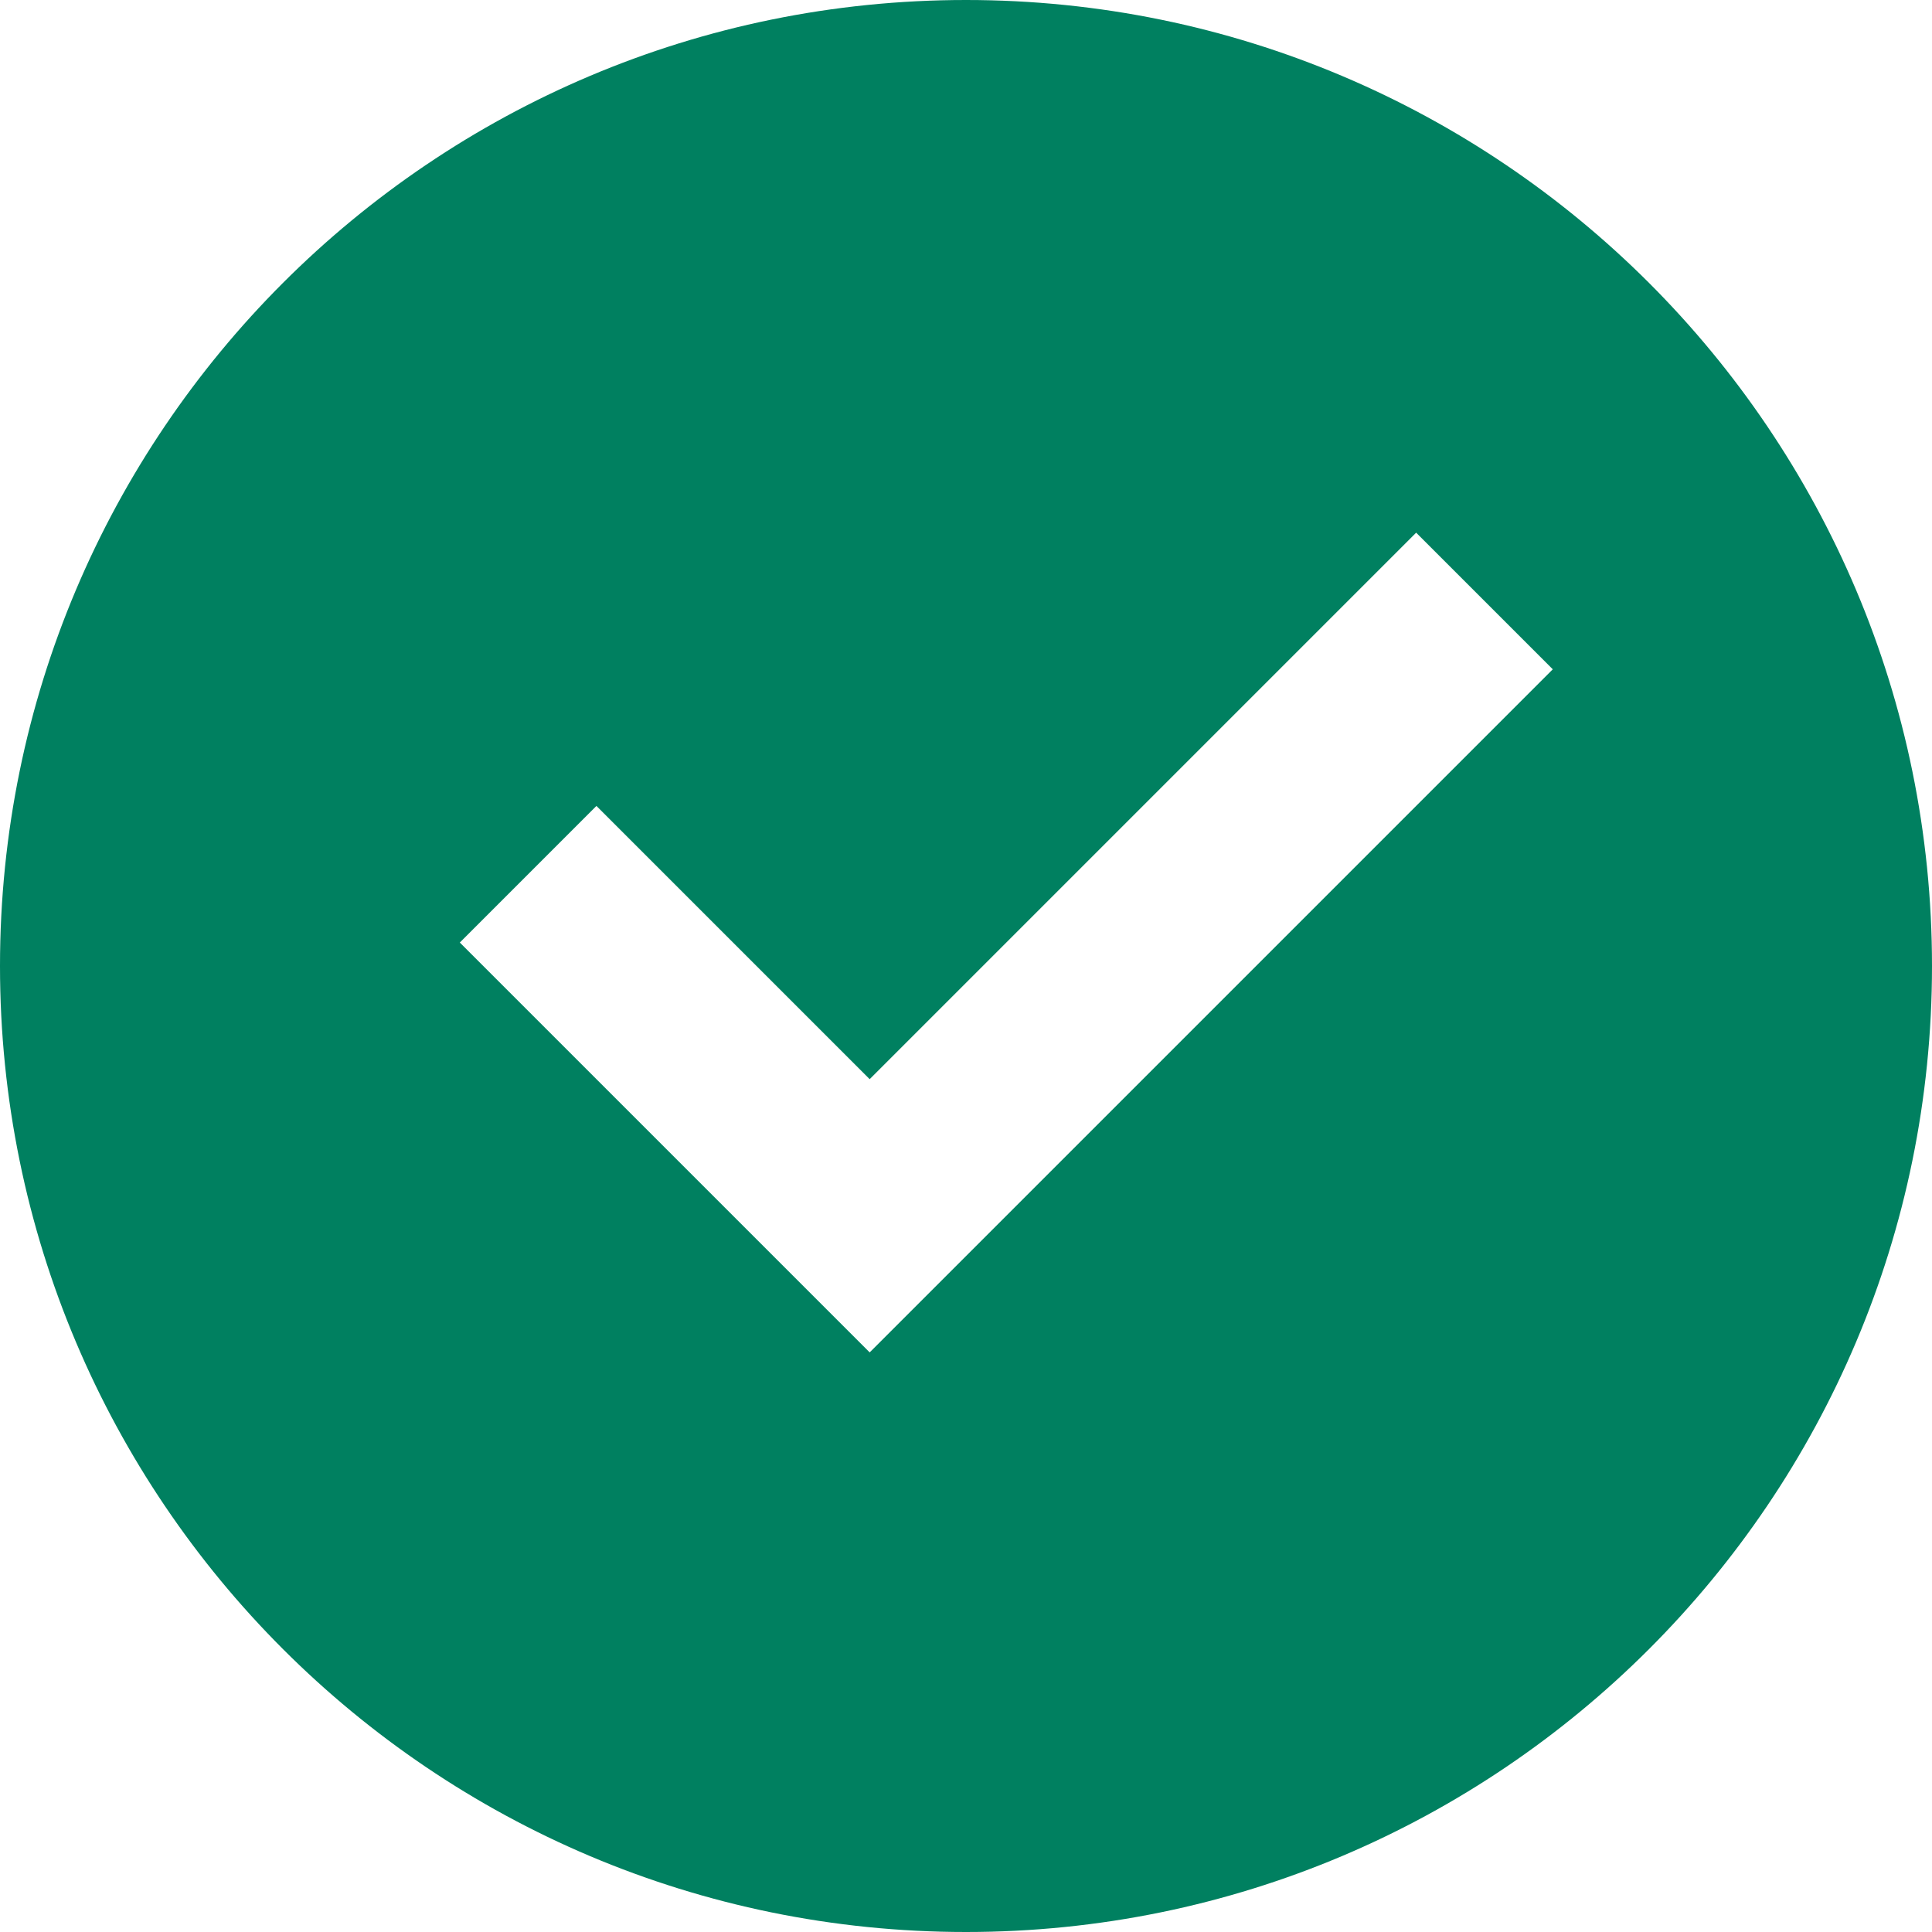 <svg xmlns="http://www.w3.org/2000/svg" fill="none" viewBox="0 0 14 14" height="14" width="14">
<path fill="#008060" d="M7 14C3.134 14 0 10.866 0 7C0 3.134 3.134 0 7 0C10.866 0 14 3.134 14 7C14 10.866 10.866 14 7 14ZM6.302 9.8L11.252 4.85L10.262 3.86L6.302 7.82L4.322 5.84L3.332 6.83L6.302 9.8Z"></path>
</svg>
